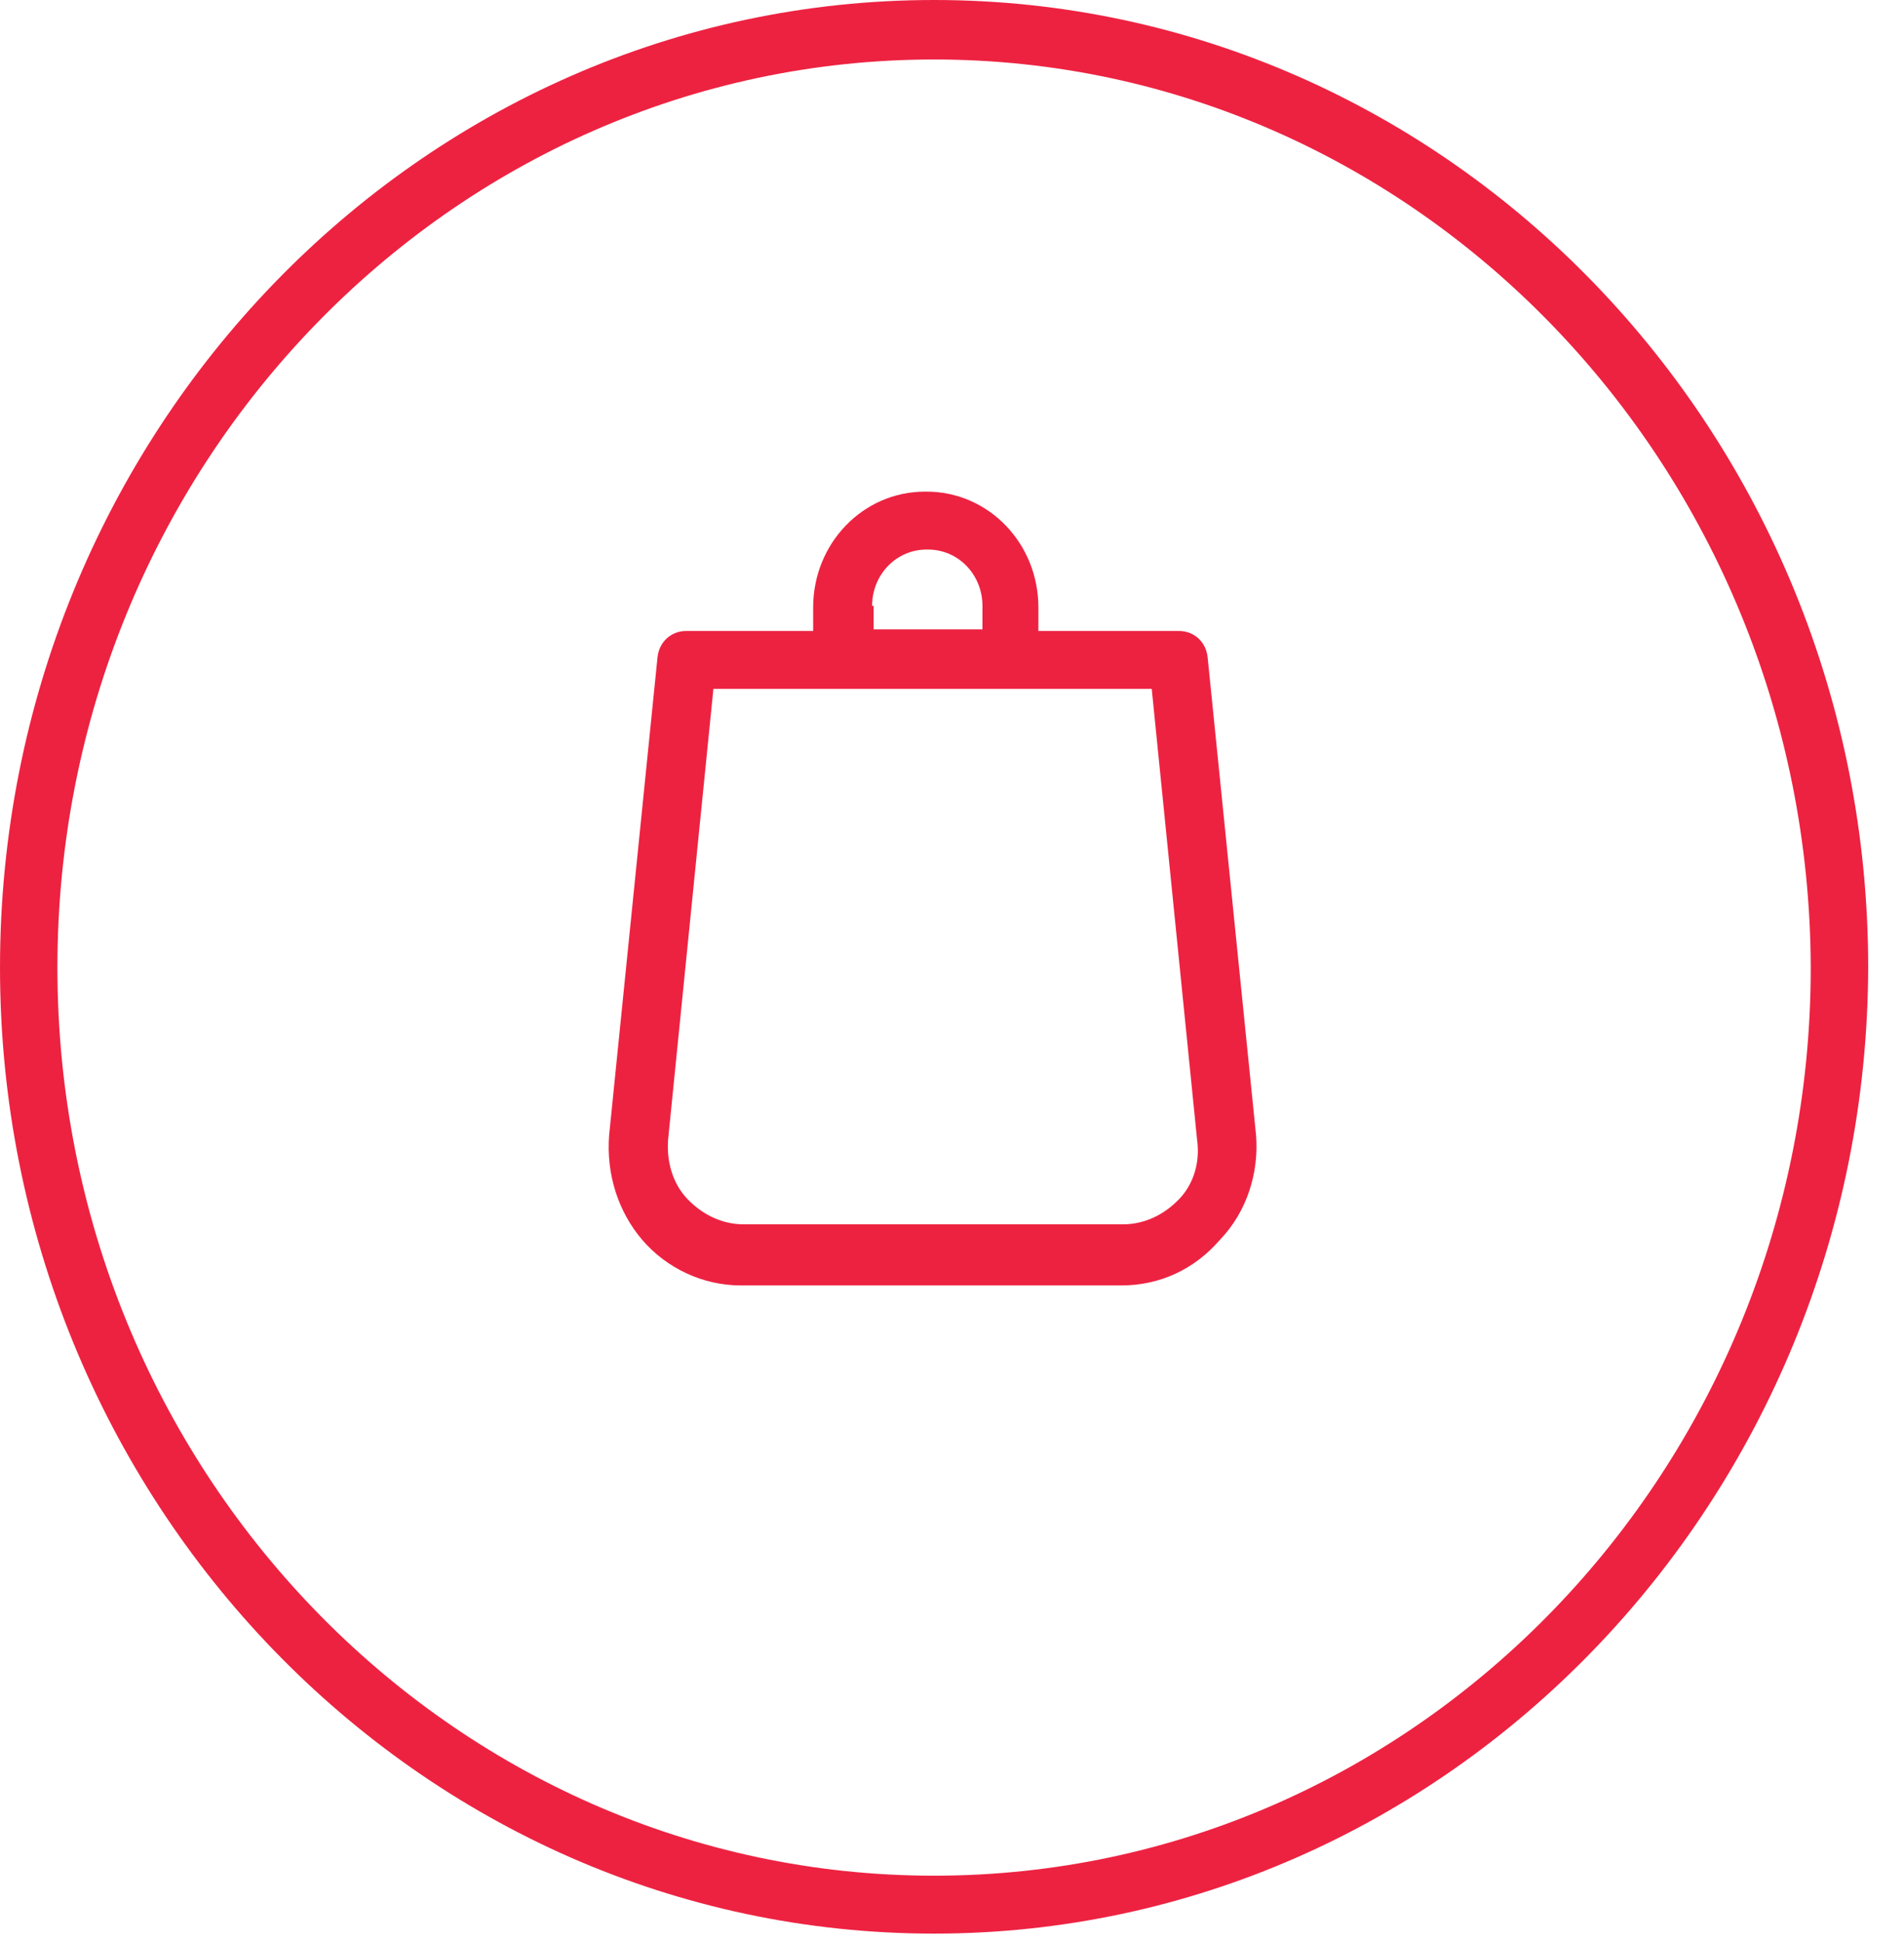 <?xml version="1.0" encoding="UTF-8"?> <svg xmlns="http://www.w3.org/2000/svg" width="51" height="52" viewBox="0 0 51 52" fill="none"><path d="M25.02 51.775C11.215 51.775 0 40.162 0 25.908C0 11.613 11.215 0 25.02 0C38.826 0 50.041 11.613 50.041 25.908C50 40.162 38.785 51.775 25.02 51.775ZM25.02 1.593C12.065 1.593 1.538 12.493 1.538 25.908C1.538 39.324 12.065 50.224 25.02 50.224C37.976 50.224 48.502 39.324 48.502 25.908C48.462 12.493 37.935 1.593 25.02 1.593Z" fill="#ED2241"></path><path d="M33.644 30.394L32.348 17.608C32.308 17.188 31.984 16.895 31.579 16.895H27.814V16.266C27.814 14.547 26.478 13.164 24.818 13.164H24.777C23.117 13.164 21.781 14.547 21.781 16.266V16.895H18.381C17.976 16.895 17.652 17.188 17.611 17.608L16.316 30.394C16.235 31.442 16.559 32.448 17.206 33.203C17.854 33.957 18.826 34.419 19.838 34.419H30.04C31.052 34.419 31.984 33.999 32.672 33.203C33.401 32.448 33.725 31.4 33.644 30.394ZM23.36 16.224C23.36 15.386 24.008 14.715 24.818 14.715H24.858C25.668 14.715 26.316 15.386 26.316 16.224V16.853H23.401V16.224H23.36ZM31.579 32.113C31.174 32.532 30.648 32.783 30.081 32.783H19.919C19.352 32.783 18.826 32.532 18.421 32.113C18.016 31.694 17.854 31.107 17.895 30.52L19.109 18.446H30.85L32.065 30.52C32.146 31.107 31.984 31.694 31.579 32.113Z" fill="#ED2241"></path></svg> 